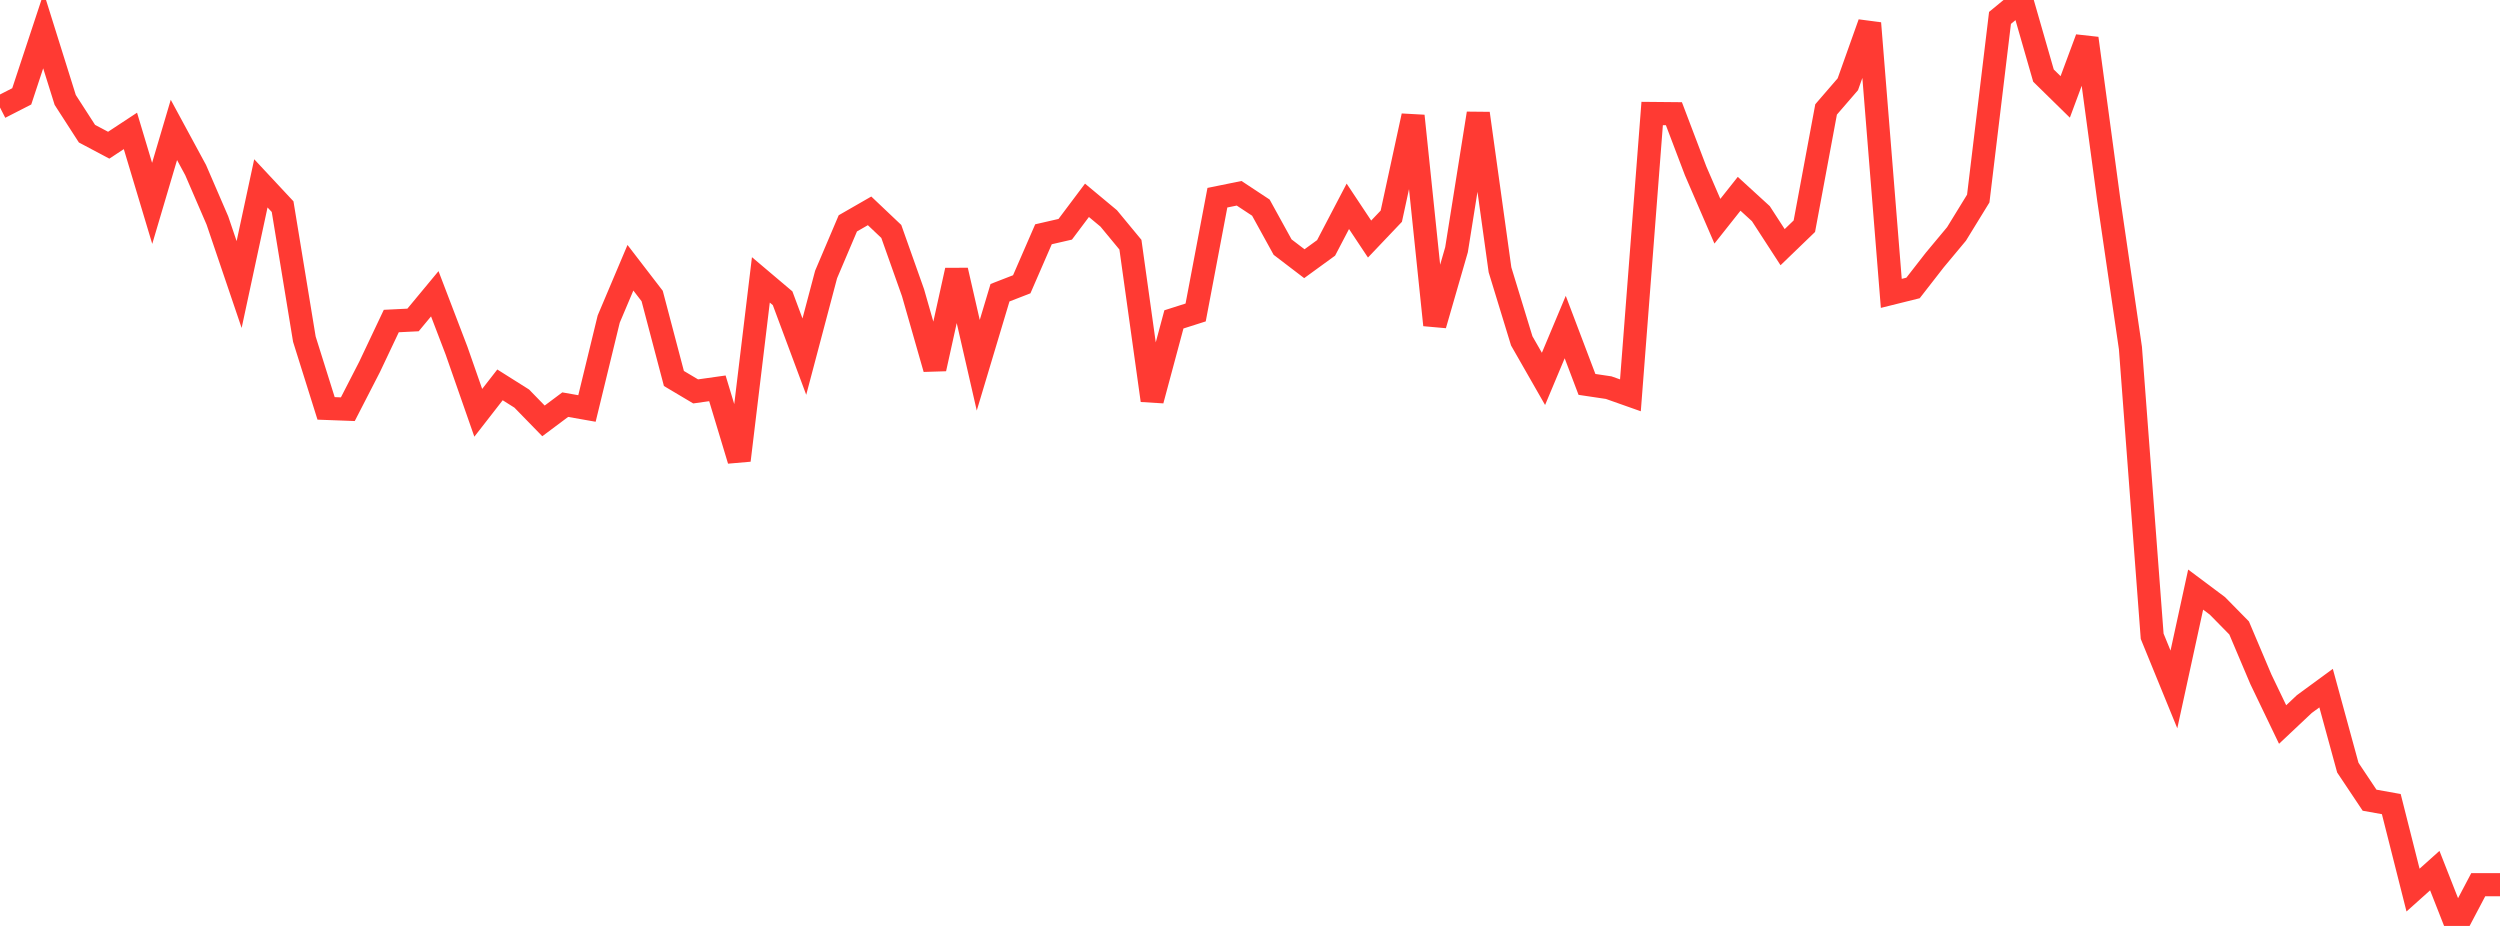 <?xml version="1.0" standalone="no"?>
<!DOCTYPE svg PUBLIC "-//W3C//DTD SVG 1.1//EN" "http://www.w3.org/Graphics/SVG/1.1/DTD/svg11.dtd">

<svg width="135" height="50" viewBox="0 0 135 50" preserveAspectRatio="none" 
  xmlns="http://www.w3.org/2000/svg"
  xmlns:xlink="http://www.w3.org/1999/xlink">


<polyline points="0.0, 5.804 1.174, 5.203 2.348, 1.65 3.522, 5.397 4.696, 7.218 5.87, 7.841 7.043, 7.069 8.217, 10.982 9.391, 7.016 10.565, 9.186 11.739, 11.904 12.913, 15.365 14.087, 9.901 15.261, 11.159 16.435, 18.312 17.609, 22.053 18.783, 22.097 19.957, 19.813 21.13, 17.336 22.304, 17.278 23.478, 15.863 24.652, 18.933 25.826, 22.292 27.0, 20.783 28.174, 21.523 29.348, 22.728 30.522, 21.851 31.696, 22.058 32.87, 17.231 34.043, 14.458 35.217, 15.985 36.391, 20.438 37.565, 21.136 38.739, 20.97 39.913, 24.858 41.087, 15.113 42.261, 16.106 43.435, 19.258 44.609, 14.823 45.783, 12.061 46.957, 11.386 48.13, 12.498 49.304, 15.808 50.478, 19.913 51.652, 14.597 52.826, 19.724 54.0, 15.807 55.174, 15.351 56.348, 12.651 57.522, 12.381 58.696, 10.817 59.87, 11.794 61.043, 13.213 62.217, 21.621 63.391, 17.247 64.565, 16.873 65.739, 10.676 66.913, 10.437 68.087, 11.212 69.261, 13.344 70.435, 14.24 71.609, 13.386 72.783, 11.141 73.957, 12.909 75.13, 11.675 76.304, 6.259 77.478, 17.55 78.652, 13.486 79.826, 6.125 81.0, 14.57 82.174, 18.407 83.348, 20.46 84.522, 17.661 85.696, 20.758 86.87, 20.933 88.043, 21.348 89.217, 6.129 90.391, 6.14 91.565, 9.23 92.739, 11.946 93.913, 10.465 95.087, 11.538 96.261, 13.347 97.435, 12.215 98.609, 5.909 99.783, 4.55 100.957, 1.253 102.13, 15.842 103.304, 15.55 104.478, 14.041 105.652, 12.633 106.826, 10.722 108.0, 0.967 109.174, 0.0 110.348, 4.082 111.522, 5.233 112.696, 2.072 113.87, 10.767 115.043, 18.794 116.217, 34.358 117.391, 37.23 118.565, 31.838 119.739, 32.716 120.913, 33.91 122.087, 36.681 123.261, 39.124 124.435, 38.019 125.609, 37.159 126.783, 41.453 127.957, 43.211 129.13, 43.421 130.304, 48.065 131.478, 47.013 132.652, 50.0 133.826, 47.773 135.0, 47.773" fill="none" stroke="#ff3a33" stroke-width="1.25"/>

</svg>